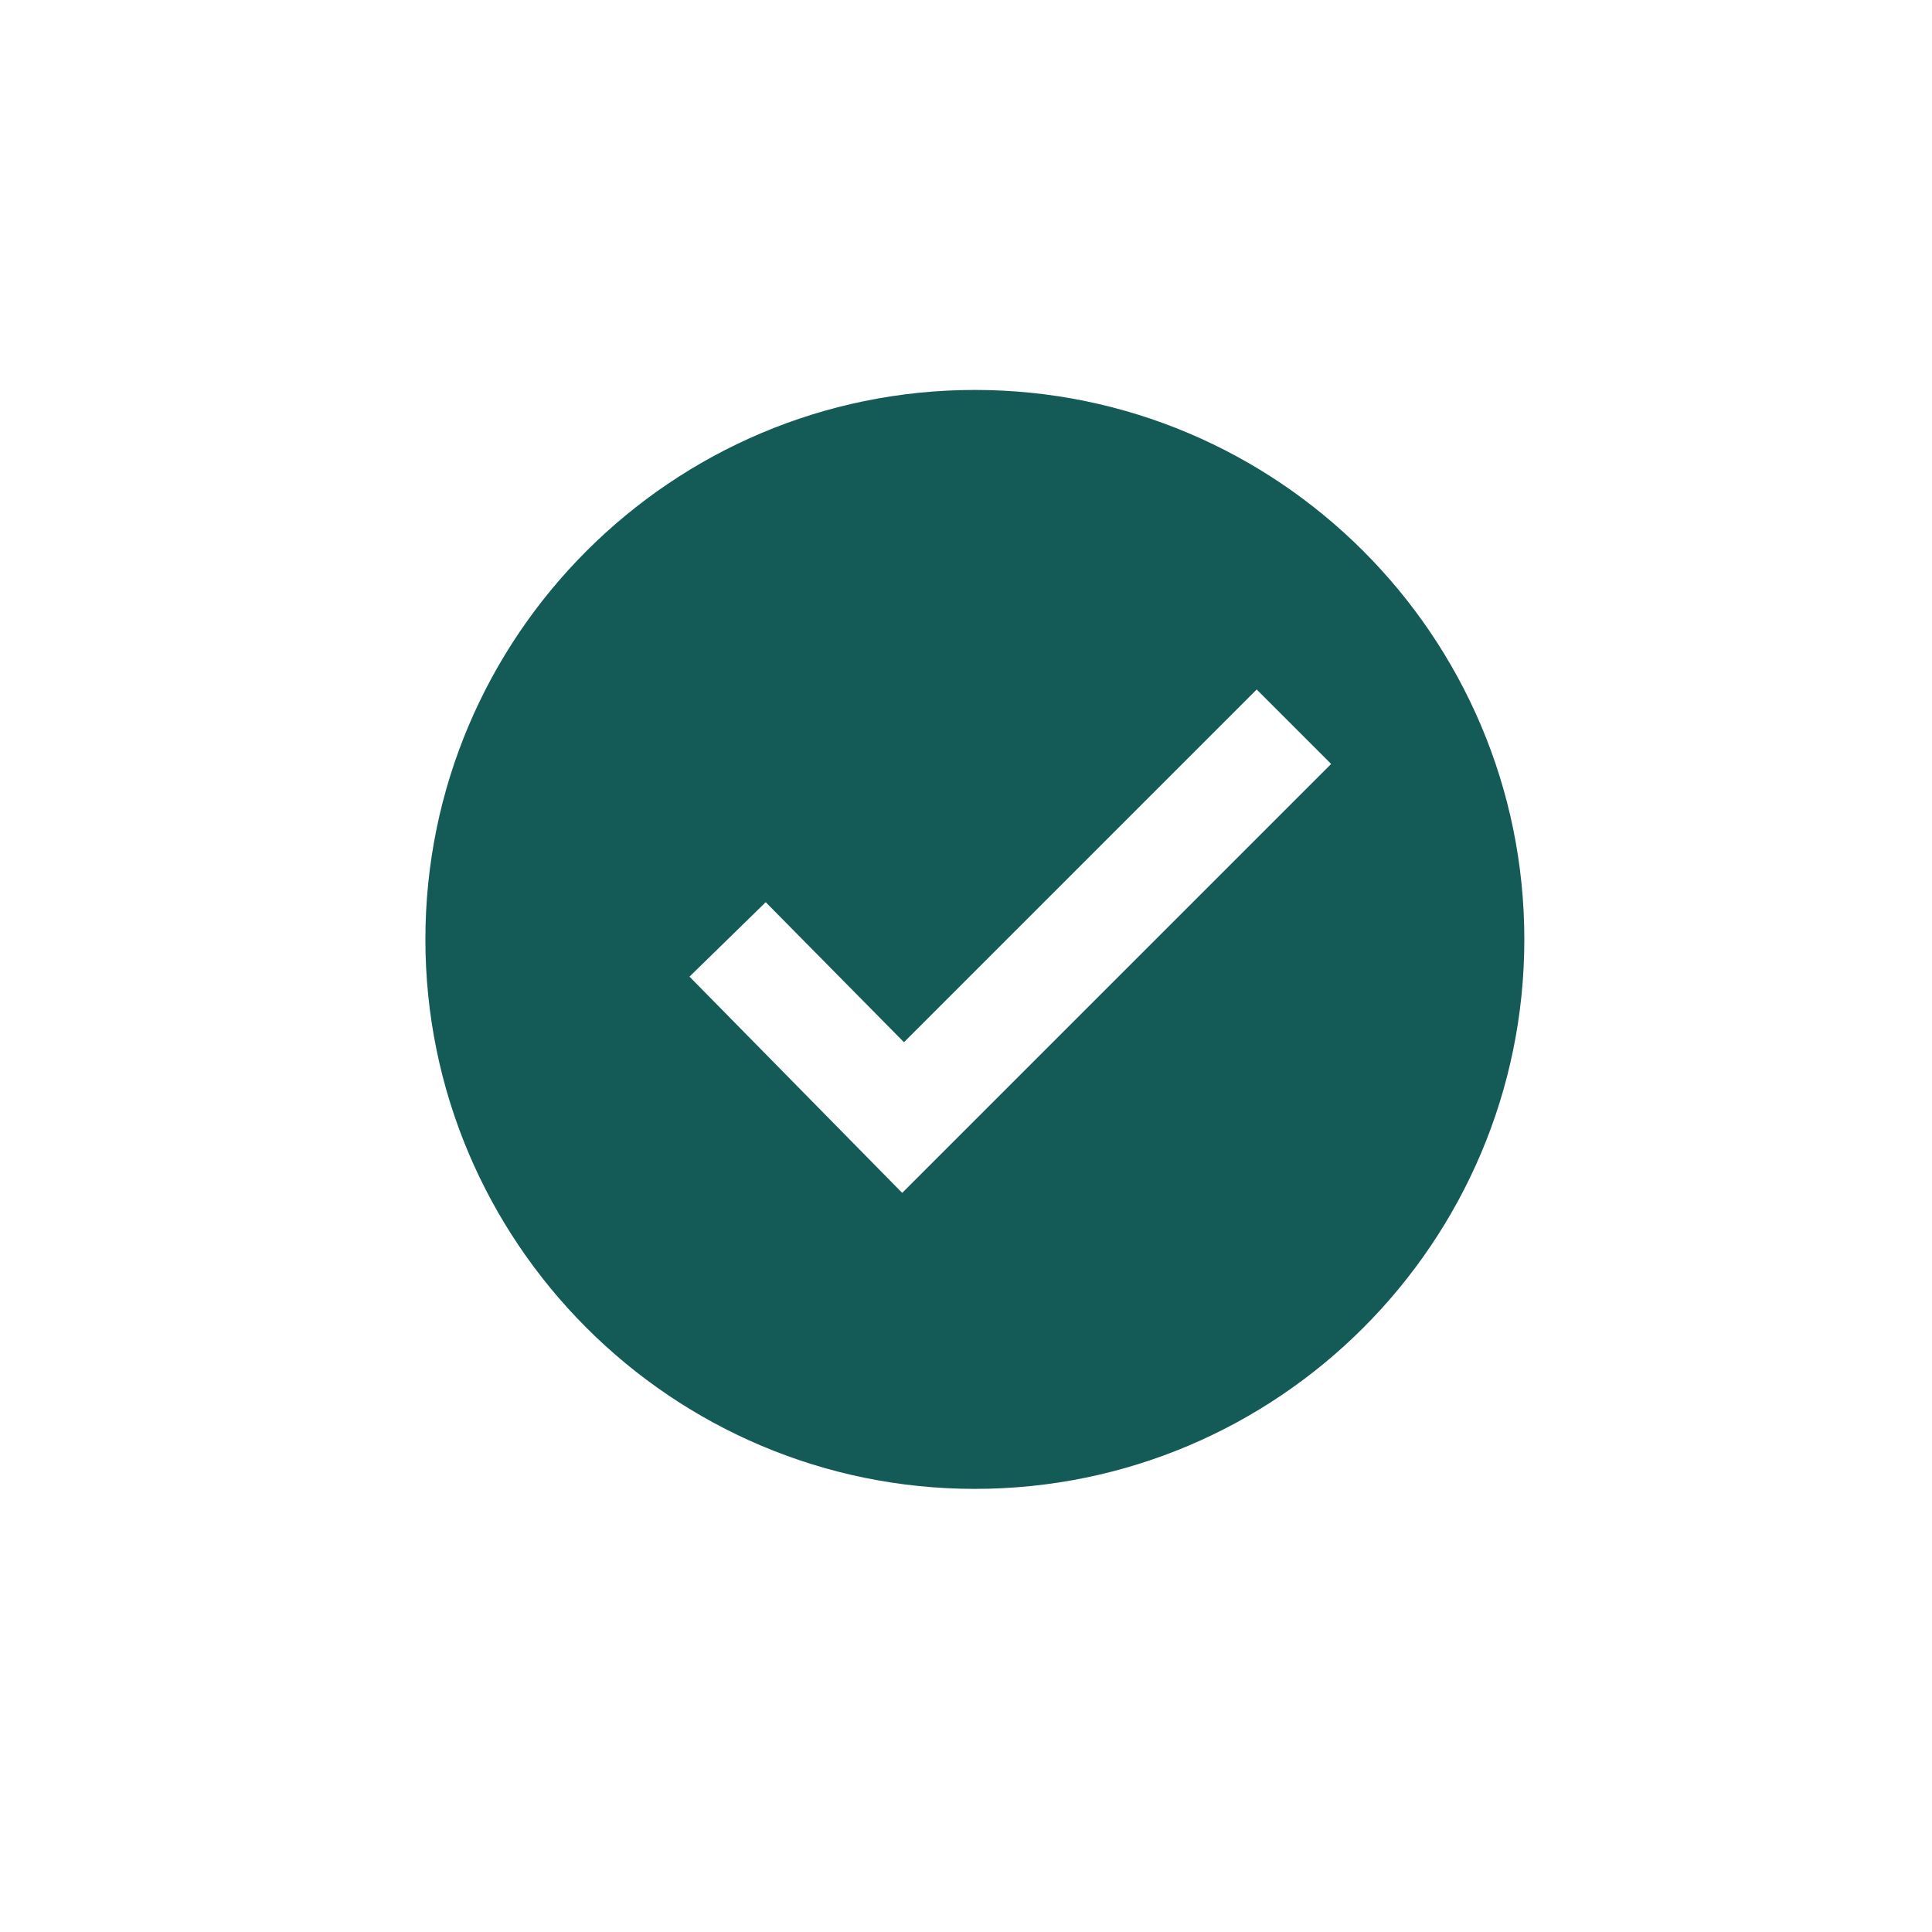 <?xml version="1.0" encoding="utf-8"?>
<!-- Generator: Adobe Illustrator 26.2.1, SVG Export Plug-In . SVG Version: 6.00 Build 0)  -->
<svg version="1.1" id="Warstwa_1" xmlns="http://www.w3.org/2000/svg" xmlns:xlink="http://www.w3.org/1999/xlink" x="0px" y="0px"
	 viewBox="0 0 109 109" style="enable-background:new 0 0 109 109;" xml:space="preserve">
<style type="text/css">
	.st0{fill:#145B57;}
</style>
<g transform="translate(4081 -2724)">
	<g transform="translate(-4057 2746)">
		<path class="st0" d="M62,31C62,13.9,48.1,0,31,0S0,13.9,0,31s13.9,31,31,31S62,48.1,62,31z M26.9,45.3L14.9,33.1l4.3-4.2l7.8,7.9
			l19.9-19.9l4.2,4.2L26.9,45.3z"/>
	</g>
</g>
</svg>
